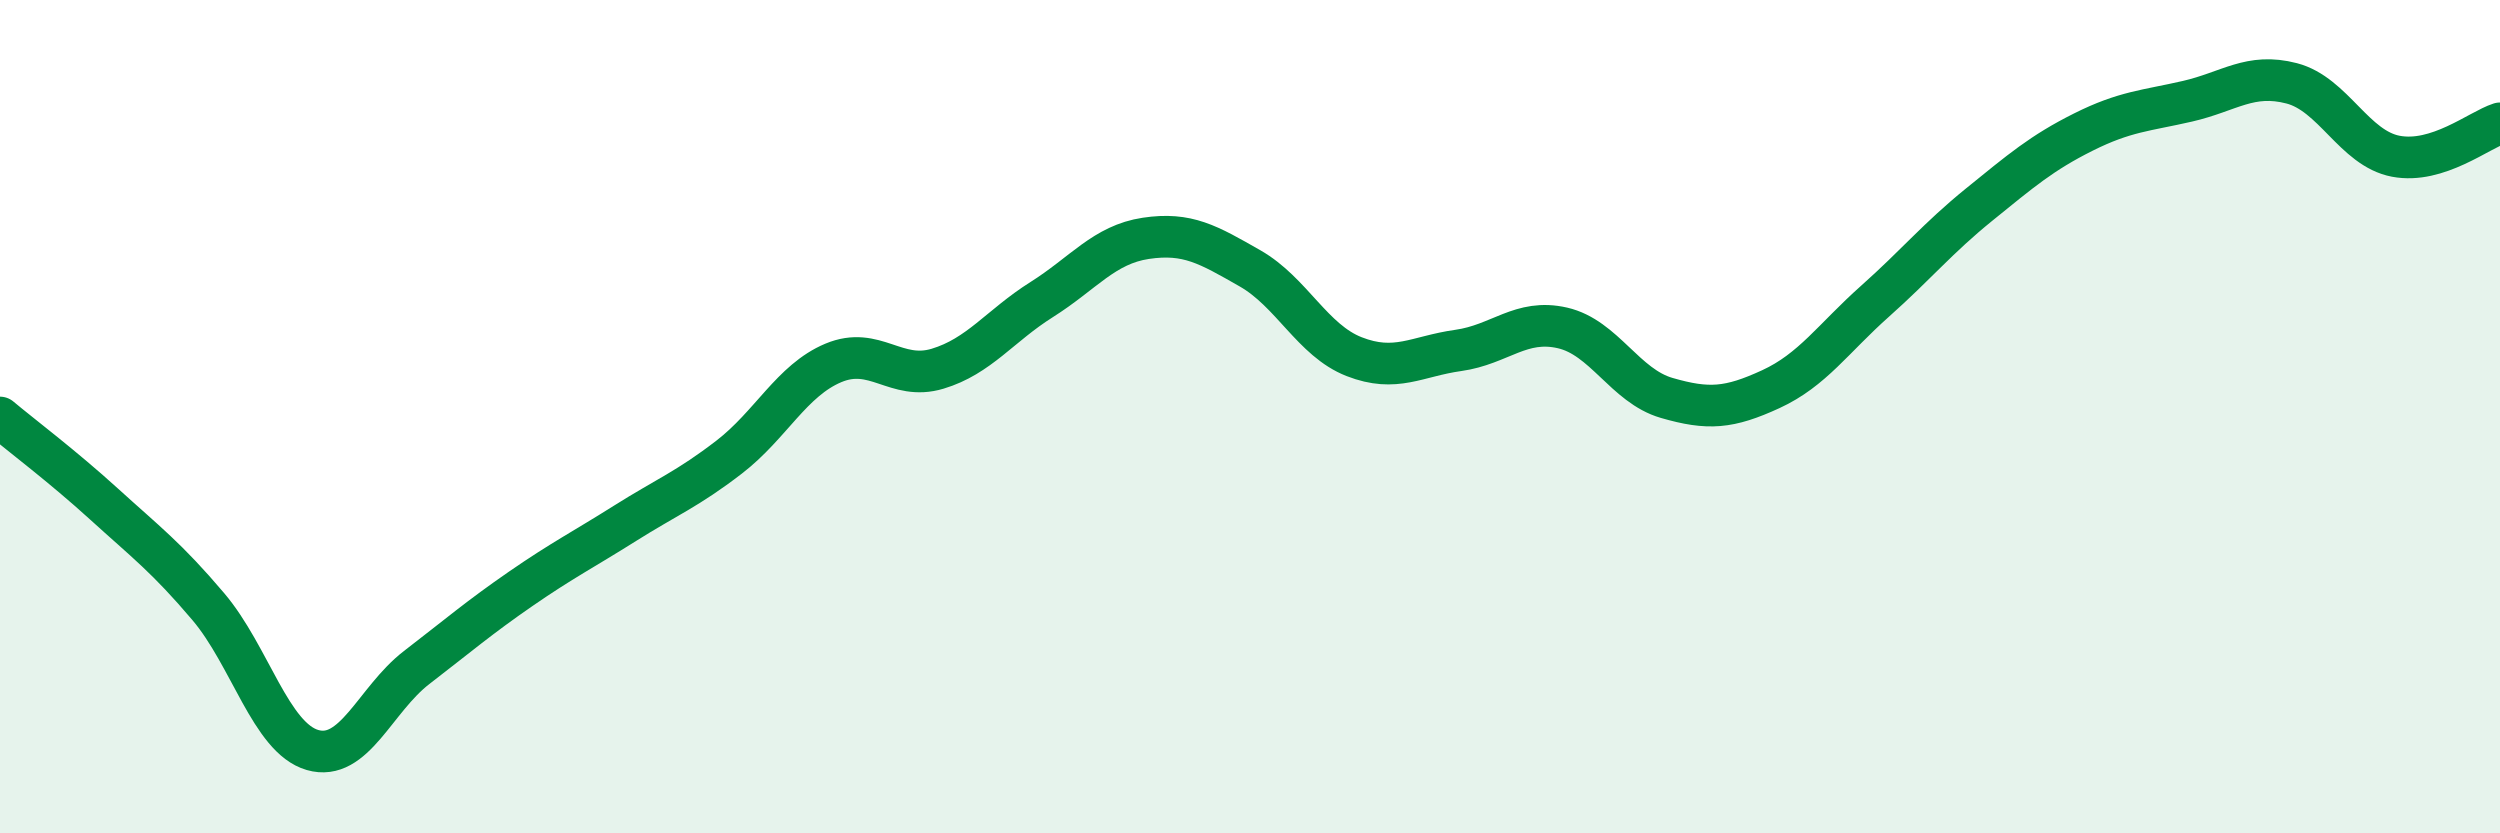 
    <svg width="60" height="20" viewBox="0 0 60 20" xmlns="http://www.w3.org/2000/svg">
      <path
        d="M 0,10.02 C 0.5,10.44 1.5,11.19 2.5,12.1 C 3.5,13.01 4,13.38 5,14.56 C 6,15.74 6.5,17.71 7.5,18 C 8.5,18.29 9,16.79 10,16.02 C 11,15.25 11.5,14.82 12.5,14.13 C 13.5,13.44 14,13.19 15,12.56 C 16,11.93 16.5,11.74 17.5,10.97 C 18.5,10.2 19,9.13 20,8.71 C 21,8.29 21.5,9.15 22.5,8.85 C 23.5,8.55 24,7.82 25,7.19 C 26,6.56 26.5,5.87 27.5,5.72 C 28.5,5.57 29,5.87 30,6.44 C 31,7.01 31.5,8.17 32.5,8.56 C 33.5,8.95 34,8.55 35,8.41 C 36,8.27 36.5,7.64 37.5,7.87 C 38.5,8.1 39,9.26 40,9.55 C 41,9.84 41.5,9.8 42.5,9.34 C 43.5,8.88 44,8.12 45,7.23 C 46,6.34 46.5,5.72 47.5,4.91 C 48.5,4.1 49,3.67 50,3.17 C 51,2.67 51.5,2.66 52.5,2.43 C 53.5,2.2 54,1.74 55,2 C 56,2.26 56.5,3.56 57.5,3.75 C 58.5,3.94 59.5,3.12 60,2.96L60 20L0 20Z"
        fill="#008740"
        opacity="0.1"
        stroke-linecap="round"
        stroke-linejoin="round"
      />
      <path
        d="M 0,10.02 C 0.5,10.44 1.5,11.19 2.5,12.1 C 3.5,13.01 4,13.38 5,14.56 C 6,15.74 6.5,17.71 7.5,18 C 8.5,18.29 9,16.79 10,16.02 C 11,15.25 11.5,14.82 12.5,14.13 C 13.5,13.44 14,13.19 15,12.56 C 16,11.93 16.5,11.74 17.5,10.97 C 18.5,10.2 19,9.13 20,8.71 C 21,8.29 21.5,9.15 22.5,8.85 C 23.5,8.55 24,7.82 25,7.19 C 26,6.56 26.5,5.87 27.5,5.72 C 28.5,5.57 29,5.87 30,6.44 C 31,7.01 31.5,8.17 32.5,8.56 C 33.5,8.95 34,8.55 35,8.41 C 36,8.27 36.5,7.64 37.5,7.87 C 38.5,8.1 39,9.26 40,9.55 C 41,9.84 41.5,9.8 42.5,9.34 C 43.5,8.88 44,8.12 45,7.23 C 46,6.34 46.5,5.72 47.5,4.91 C 48.5,4.1 49,3.67 50,3.17 C 51,2.67 51.5,2.66 52.5,2.43 C 53.5,2.2 54,1.74 55,2 C 56,2.26 56.5,3.56 57.5,3.75 C 58.5,3.94 59.5,3.12 60,2.96"
        stroke="#008740"
        stroke-width="1"
        fill="none"
        stroke-linecap="round"
        stroke-linejoin="round"
      />
    </svg>
  